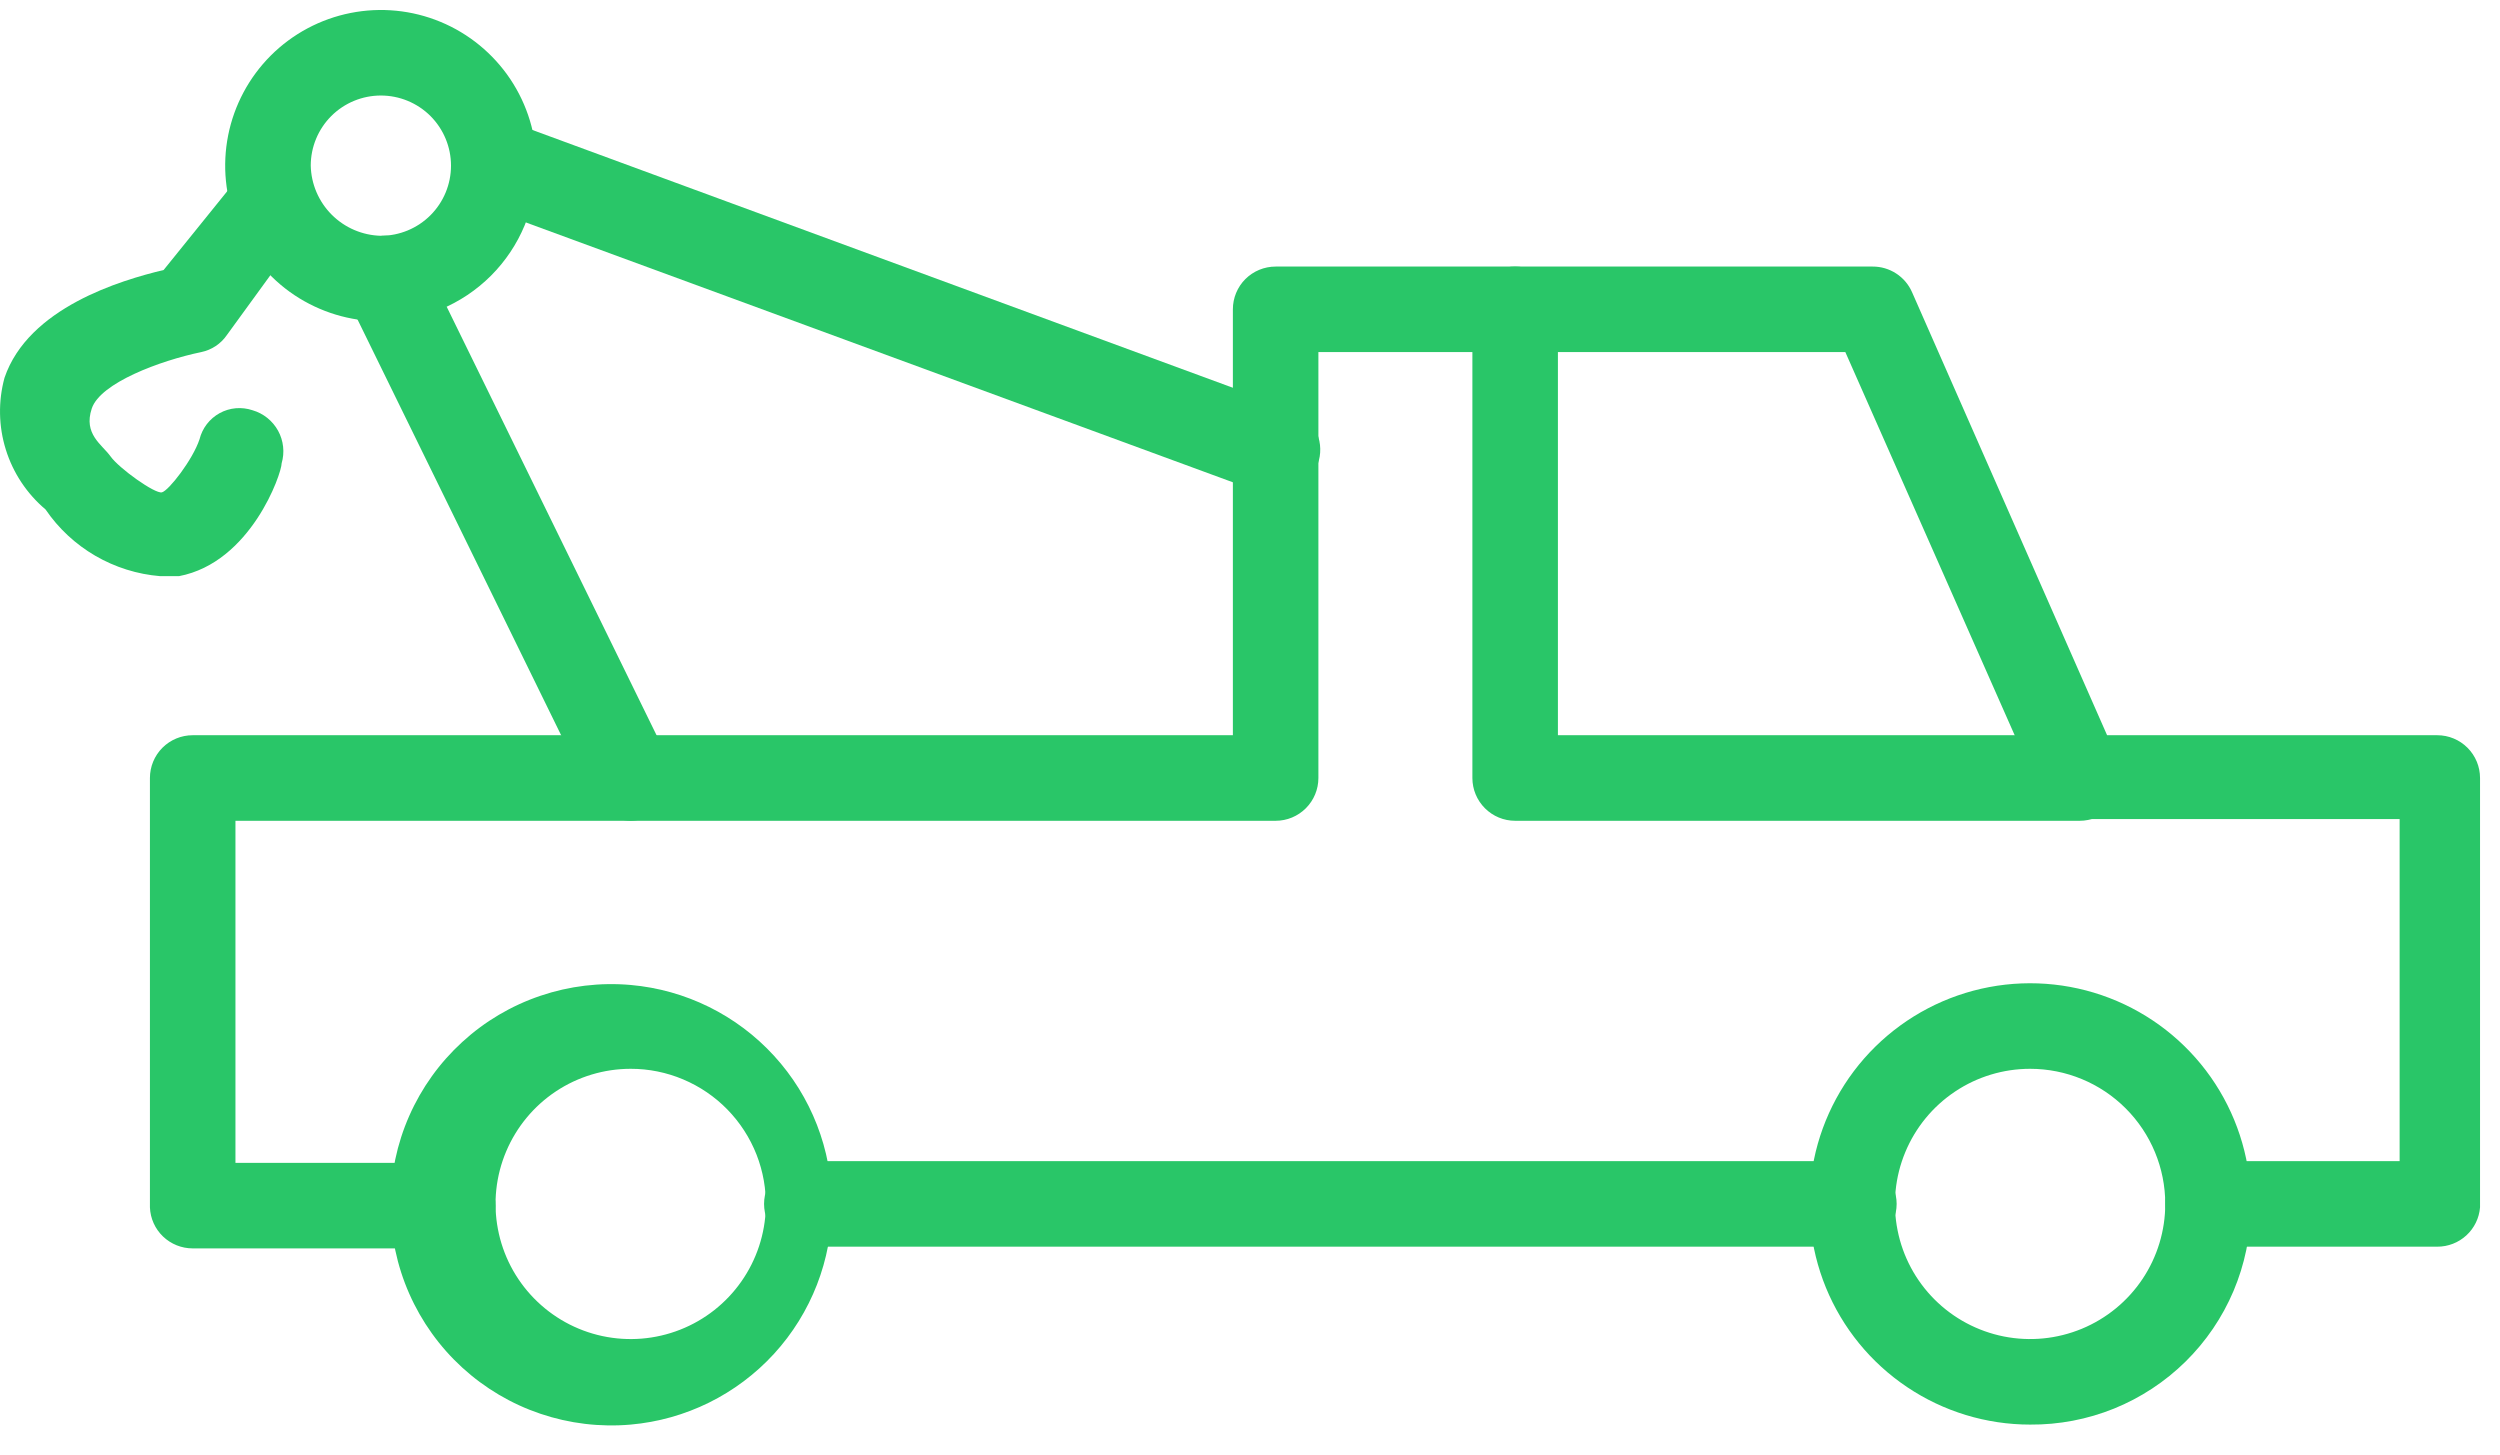 <?xml version="1.0" encoding="UTF-8"?> <svg xmlns="http://www.w3.org/2000/svg" width="67" height="39" viewBox="0 0 67 39" fill="none"> <path d="M16.902 38.179C16.084 38.251 15.261 38.152 14.484 37.889C13.706 37.626 12.992 37.204 12.387 36.65C11.782 36.096 11.299 35.422 10.968 34.671C10.637 33.92 10.467 33.108 10.467 32.288C10.467 31.468 10.637 30.656 10.968 29.905C11.299 29.154 11.782 28.481 12.387 27.927C12.992 27.372 13.706 26.95 14.484 26.687C15.261 26.424 16.084 26.325 16.902 26.397C18.375 26.527 19.745 27.204 20.744 28.295C21.742 29.385 22.296 30.81 22.296 32.288C22.296 33.766 21.742 35.191 20.744 36.282C19.745 37.372 18.375 38.049 16.902 38.179V38.179ZM16.902 28.644C16.189 28.644 15.493 28.854 14.899 29.248C14.306 29.642 13.842 30.203 13.565 30.859C13.288 31.515 13.211 32.239 13.344 32.939C13.476 33.639 13.812 34.284 14.31 34.794C14.807 35.304 15.444 35.656 16.14 35.806C16.837 35.956 17.562 35.897 18.225 35.637C18.889 35.377 19.46 34.927 19.869 34.343C20.278 33.76 20.506 33.069 20.524 32.357C20.536 31.874 20.451 31.393 20.275 30.943C20.098 30.493 19.833 30.083 19.496 29.737C19.158 29.39 18.755 29.116 18.309 28.928C17.864 28.74 17.385 28.643 16.902 28.644V28.644Z" fill="#29C668"></path> <path d="M54.407 38.179C53.233 38.179 52.086 37.829 51.112 37.175C50.137 36.522 49.379 35.592 48.934 34.507C48.49 33.421 48.378 32.227 48.614 31.077C48.849 29.928 49.422 28.874 50.258 28.051C51.095 27.228 52.157 26.672 53.31 26.454C54.464 26.236 55.656 26.367 56.735 26.828C57.814 27.29 58.731 28.062 59.37 29.047C60.008 30.031 60.34 31.183 60.322 32.357C60.316 33.127 60.158 33.889 59.858 34.599C59.557 35.309 59.12 35.952 58.57 36.493C58.021 37.033 57.371 37.46 56.657 37.75C55.942 38.039 55.178 38.185 54.407 38.179ZM54.407 28.644C53.691 28.644 52.99 28.856 52.395 29.254C51.799 29.652 51.335 30.218 51.061 30.879C50.786 31.541 50.715 32.269 50.855 32.972C50.994 33.674 51.339 34.319 51.846 34.826C52.352 35.332 52.998 35.677 53.7 35.817C54.403 35.957 55.131 35.885 55.793 35.611C56.455 35.337 57.021 34.873 57.419 34.277C57.817 33.682 58.029 32.981 58.029 32.265C58.029 31.305 57.648 30.384 56.968 29.704C56.289 29.025 55.368 28.644 54.407 28.644V28.644Z" fill="#29C668"></path> <path d="M65.319 33.411H59.175C58.871 33.411 58.579 33.29 58.364 33.075C58.149 32.861 58.029 32.569 58.029 32.265C58.029 31.961 58.149 31.67 58.364 31.455C58.579 31.24 58.871 31.119 59.175 31.119H64.31V21.951H55.736C55.512 21.951 55.293 21.887 55.106 21.765C54.919 21.642 54.771 21.468 54.682 21.263L49.455 9.436H35.333V20.851C35.333 21.154 35.212 21.446 34.997 21.661C34.782 21.876 34.491 21.997 34.187 21.997H6.31V31.165H12.133C12.437 31.165 12.729 31.286 12.944 31.501C13.159 31.715 13.279 32.007 13.279 32.311C13.279 32.615 13.159 32.906 12.944 33.121C12.729 33.336 12.437 33.457 12.133 33.457H5.164C4.868 33.457 4.583 33.343 4.369 33.138C4.155 32.933 4.029 32.653 4.018 32.357V20.851C4.018 20.547 4.138 20.255 4.353 20.04C4.568 19.825 4.86 19.704 5.164 19.704H33.041V8.29C33.041 7.986 33.161 7.694 33.376 7.479C33.591 7.265 33.883 7.144 34.187 7.144H50.188C50.412 7.143 50.631 7.208 50.818 7.33C51.006 7.452 51.153 7.626 51.243 7.831L56.47 19.704H65.319C65.623 19.704 65.914 19.825 66.129 20.04C66.344 20.255 66.465 20.547 66.465 20.851V32.357C66.442 32.645 66.311 32.913 66.099 33.108C65.886 33.304 65.608 33.412 65.319 33.411Z" fill="#29C668"></path> <path d="M49.684 33.411H21.624C21.32 33.411 21.028 33.291 20.813 33.076C20.598 32.861 20.477 32.569 20.477 32.265C20.477 31.961 20.598 31.67 20.813 31.455C21.028 31.24 21.32 31.119 21.624 31.119H49.684C49.988 31.119 50.279 31.24 50.494 31.455C50.709 31.67 50.83 31.961 50.83 32.265C50.83 32.569 50.709 32.861 50.494 33.076C50.279 33.291 49.988 33.411 49.684 33.411Z" fill="#29C668"></path> <path d="M55.737 21.997H40.606C40.302 21.997 40.011 21.876 39.796 21.661C39.581 21.446 39.46 21.154 39.46 20.851V8.29C39.46 7.986 39.581 7.694 39.796 7.479C40.011 7.265 40.302 7.144 40.606 7.144C40.91 7.144 41.202 7.265 41.417 7.479C41.632 7.694 41.752 7.986 41.752 8.29V19.704H55.737C56.041 19.704 56.332 19.825 56.547 20.04C56.762 20.255 56.883 20.547 56.883 20.851C56.883 21.154 56.762 21.446 56.547 21.661C56.332 21.876 56.041 21.997 55.737 21.997V21.997Z" fill="#29C668"></path> <path d="M10.207 8.611C9.382 8.611 8.576 8.366 7.889 7.908C7.203 7.449 6.669 6.798 6.353 6.036C6.037 5.273 5.954 4.435 6.115 3.625C6.276 2.816 6.674 2.073 7.257 1.489C7.841 0.906 8.584 0.509 9.394 0.348C10.203 0.187 11.042 0.269 11.804 0.585C12.567 0.901 13.218 1.436 13.677 2.122C14.135 2.808 14.38 3.614 14.38 4.439C14.38 5.546 13.94 6.607 13.158 7.389C12.375 8.171 11.314 8.611 10.207 8.611V8.611ZM10.207 2.56C9.709 2.56 9.231 2.758 8.878 3.11C8.526 3.463 8.328 3.941 8.328 4.439C8.339 4.934 8.541 5.405 8.891 5.755C9.241 6.105 9.713 6.307 10.207 6.319C10.706 6.319 11.184 6.121 11.537 5.768C11.889 5.416 12.087 4.938 12.087 4.439C12.087 3.941 11.889 3.463 11.537 3.11C11.184 2.758 10.706 2.56 10.207 2.56V2.56Z" fill="#29C668"></path> <path d="M34.187 13.195H33.775L12.821 5.494C12.544 5.381 12.322 5.165 12.202 4.891C12.082 4.617 12.074 4.307 12.179 4.027C12.225 3.855 12.31 3.697 12.428 3.564C12.545 3.431 12.692 3.327 12.856 3.26C13.021 3.194 13.198 3.166 13.375 3.18C13.552 3.193 13.723 3.248 13.876 3.339L34.554 10.949C34.824 11.027 35.055 11.2 35.205 11.437C35.355 11.674 35.413 11.958 35.368 12.235C35.323 12.512 35.178 12.762 34.96 12.939C34.742 13.116 34.468 13.207 34.187 13.195Z" fill="#29C668"></path> <path d="M16.902 21.997C16.685 21.991 16.474 21.929 16.289 21.817C16.104 21.704 15.951 21.545 15.847 21.355L9.291 7.969C9.157 7.695 9.137 7.38 9.236 7.092C9.335 6.804 9.544 6.567 9.818 6.433C10.091 6.3 10.407 6.28 10.695 6.379C10.983 6.478 11.22 6.687 11.354 6.96L17.91 20.346C18.039 20.615 18.058 20.922 17.964 21.205C17.87 21.487 17.67 21.722 17.406 21.859C17.252 21.947 17.079 21.994 16.902 21.997Z" fill="#29C668"></path> <path d="M4.293 15.441C3.68 15.391 3.086 15.204 2.554 14.895C2.023 14.586 1.567 14.162 1.221 13.654C0.72 13.231 0.351 12.675 0.156 12.049C-0.039 11.424 -0.051 10.756 0.121 10.124C0.762 8.244 3.238 7.511 4.385 7.236L6.31 4.852C6.413 4.742 6.537 4.655 6.675 4.595C6.813 4.535 6.962 4.505 7.113 4.505C7.263 4.505 7.412 4.535 7.55 4.595C7.688 4.655 7.812 4.742 7.915 4.852C8.125 5.066 8.243 5.354 8.243 5.654C8.243 5.954 8.125 6.242 7.915 6.456L6.081 8.978C5.92 9.214 5.673 9.378 5.393 9.436C4.293 9.665 2.688 10.261 2.459 10.949C2.23 11.636 2.734 11.912 2.963 12.232C3.192 12.553 4.155 13.241 4.339 13.195C4.522 13.149 5.164 12.324 5.347 11.774C5.384 11.626 5.451 11.487 5.543 11.367C5.636 11.246 5.753 11.146 5.887 11.072C6.02 10.999 6.168 10.954 6.32 10.941C6.471 10.928 6.624 10.946 6.769 10.995C6.913 11.037 7.048 11.107 7.165 11.201C7.283 11.296 7.38 11.412 7.453 11.544C7.525 11.676 7.571 11.821 7.587 11.97C7.604 12.12 7.59 12.271 7.548 12.416C7.548 12.691 6.723 15.075 4.797 15.441H4.293Z" fill="#29C668"></path> </svg> 
